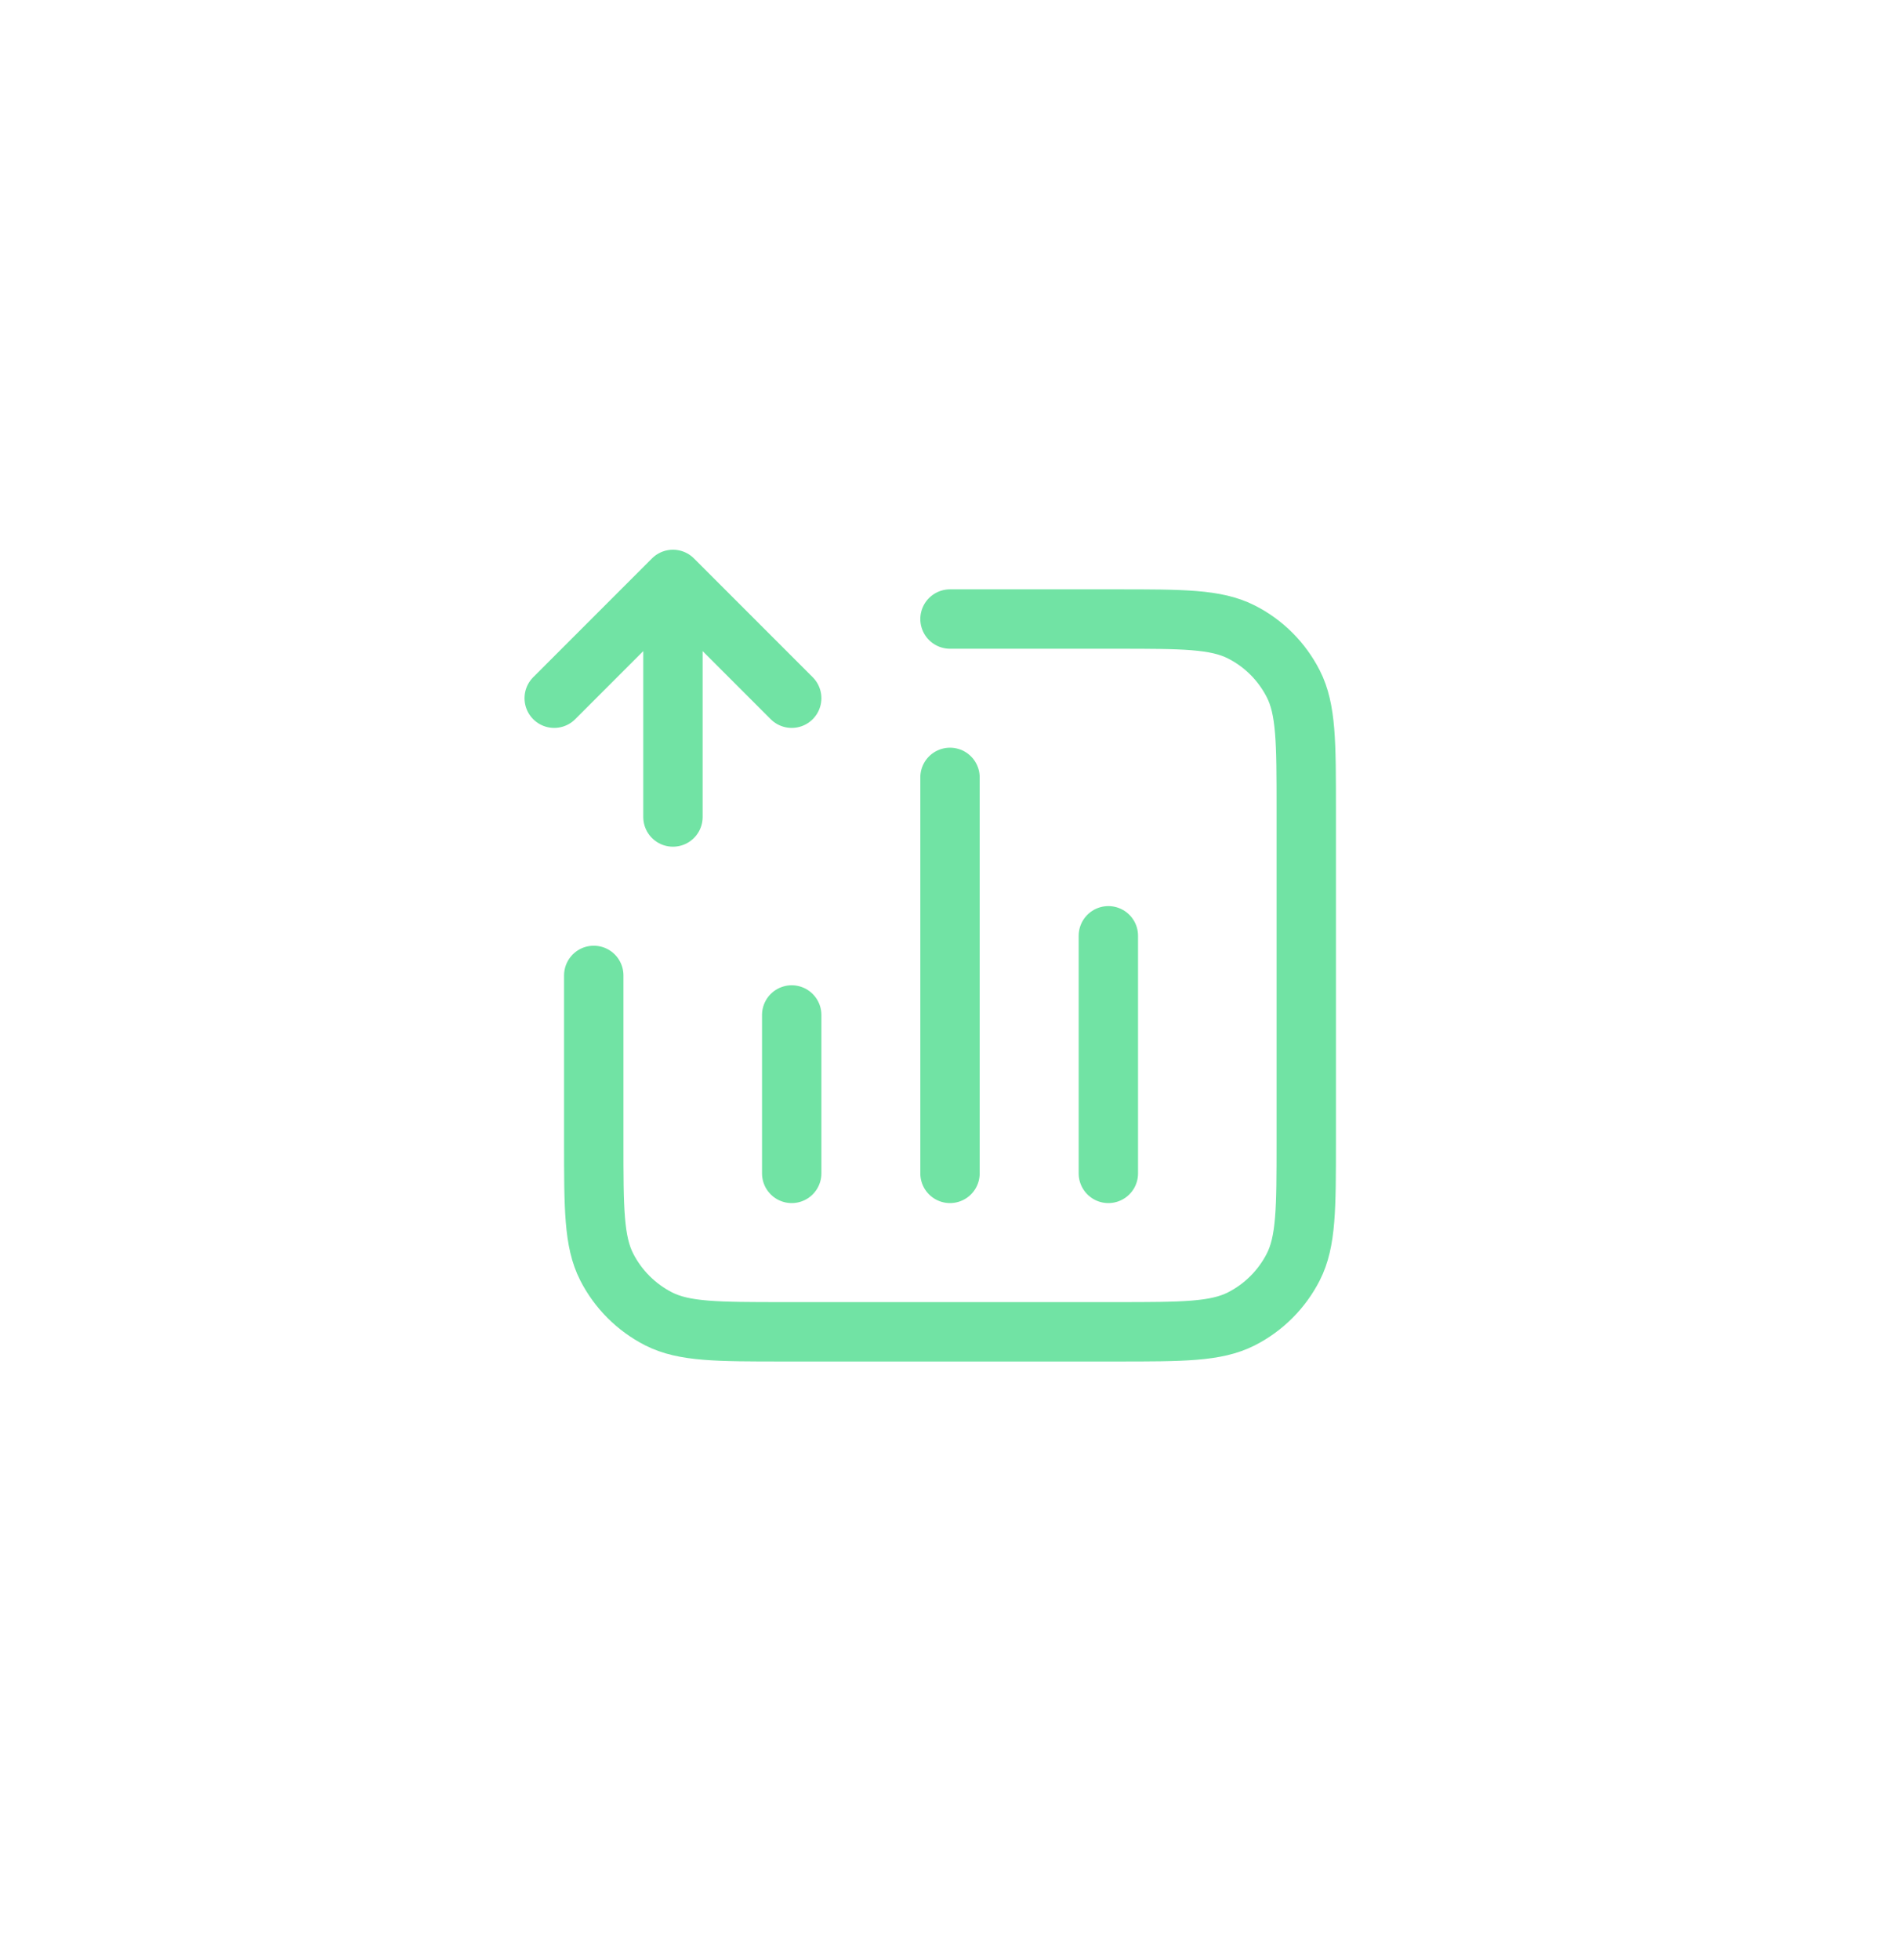 <svg width="32" height="33" viewBox="0 0 32 33" fill="none" xmlns="http://www.w3.org/2000/svg">
<path d="M16 10.422H18.8C19.92 10.422 20.48 10.422 20.908 10.64C21.285 10.831 21.59 11.137 21.782 11.514C22 11.941 22 12.502 22 13.622V19.222C22 20.342 22 20.902 21.782 21.33C21.59 21.706 21.285 22.012 20.908 22.204C20.48 22.422 19.92 22.422 18.8 22.422H13.2C12.08 22.422 11.52 22.422 11.092 22.204C10.716 22.012 10.41 21.706 10.218 21.33C10 20.902 10 20.342 10 19.222V16.422M13.334 17.088V19.755M18.667 15.755V19.755M16 13.088V19.755M9.334 11.755L11.334 9.755M11.334 9.755L13.334 11.755M11.334 9.755L11.334 13.755" stroke="#71E3A4" stroke-linecap="round" stroke-linejoin="round"/>
</svg>
